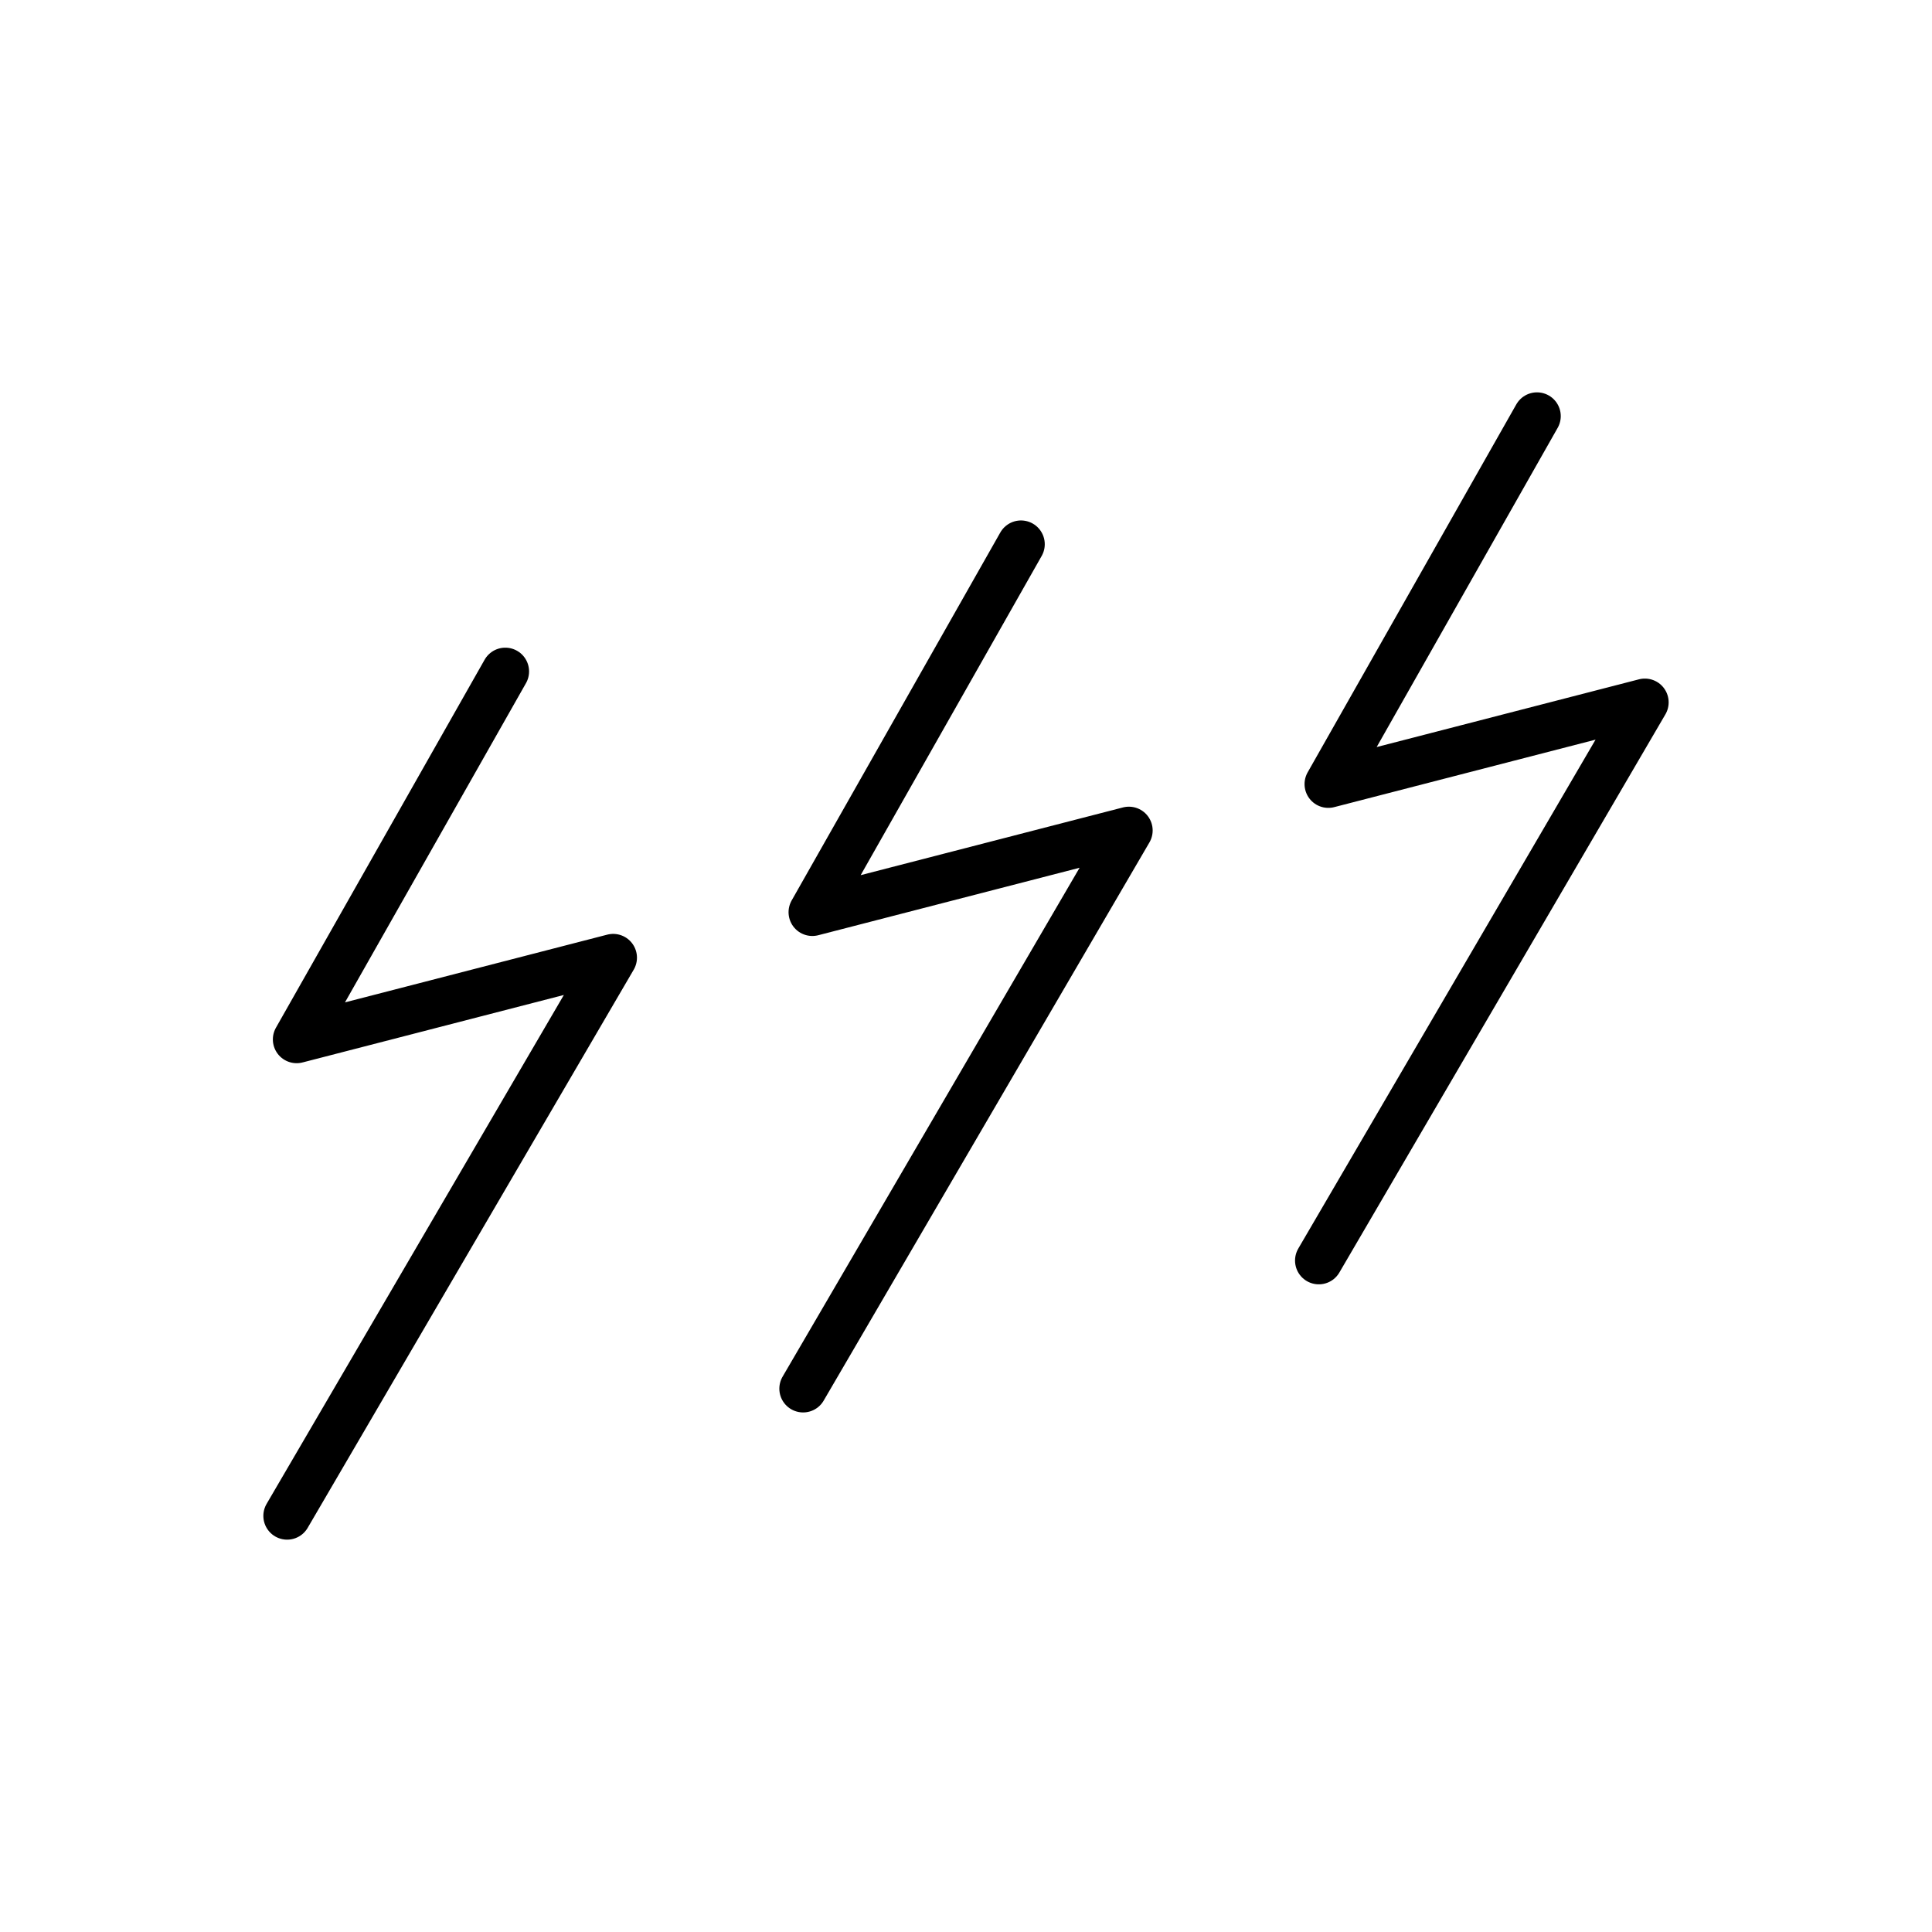 <?xml version="1.0" encoding="UTF-8"?>
<svg id="Layer_1" xmlns="http://www.w3.org/2000/svg" viewBox="0 0 65 65">
  <polyline points="17 22.59 9.98 34.97 20.63 32.22 9.66 51" fill="none" stroke="#000" stroke-linecap="round" stroke-linejoin="round" stroke-width="1.6"/>
  <polyline points="51.71 14 44.69 26.38 55.34 23.63 44.37 42.41" fill="none" stroke="#000" stroke-linecap="round" stroke-linejoin="round" stroke-width="1.6"/>
  <polyline points="34.35 18.31 27.33 30.69 37.98 27.94 27.02 46.72" fill="none" stroke="#000" stroke-linecap="round" stroke-linejoin="round" stroke-width="1.6"/>
</svg>